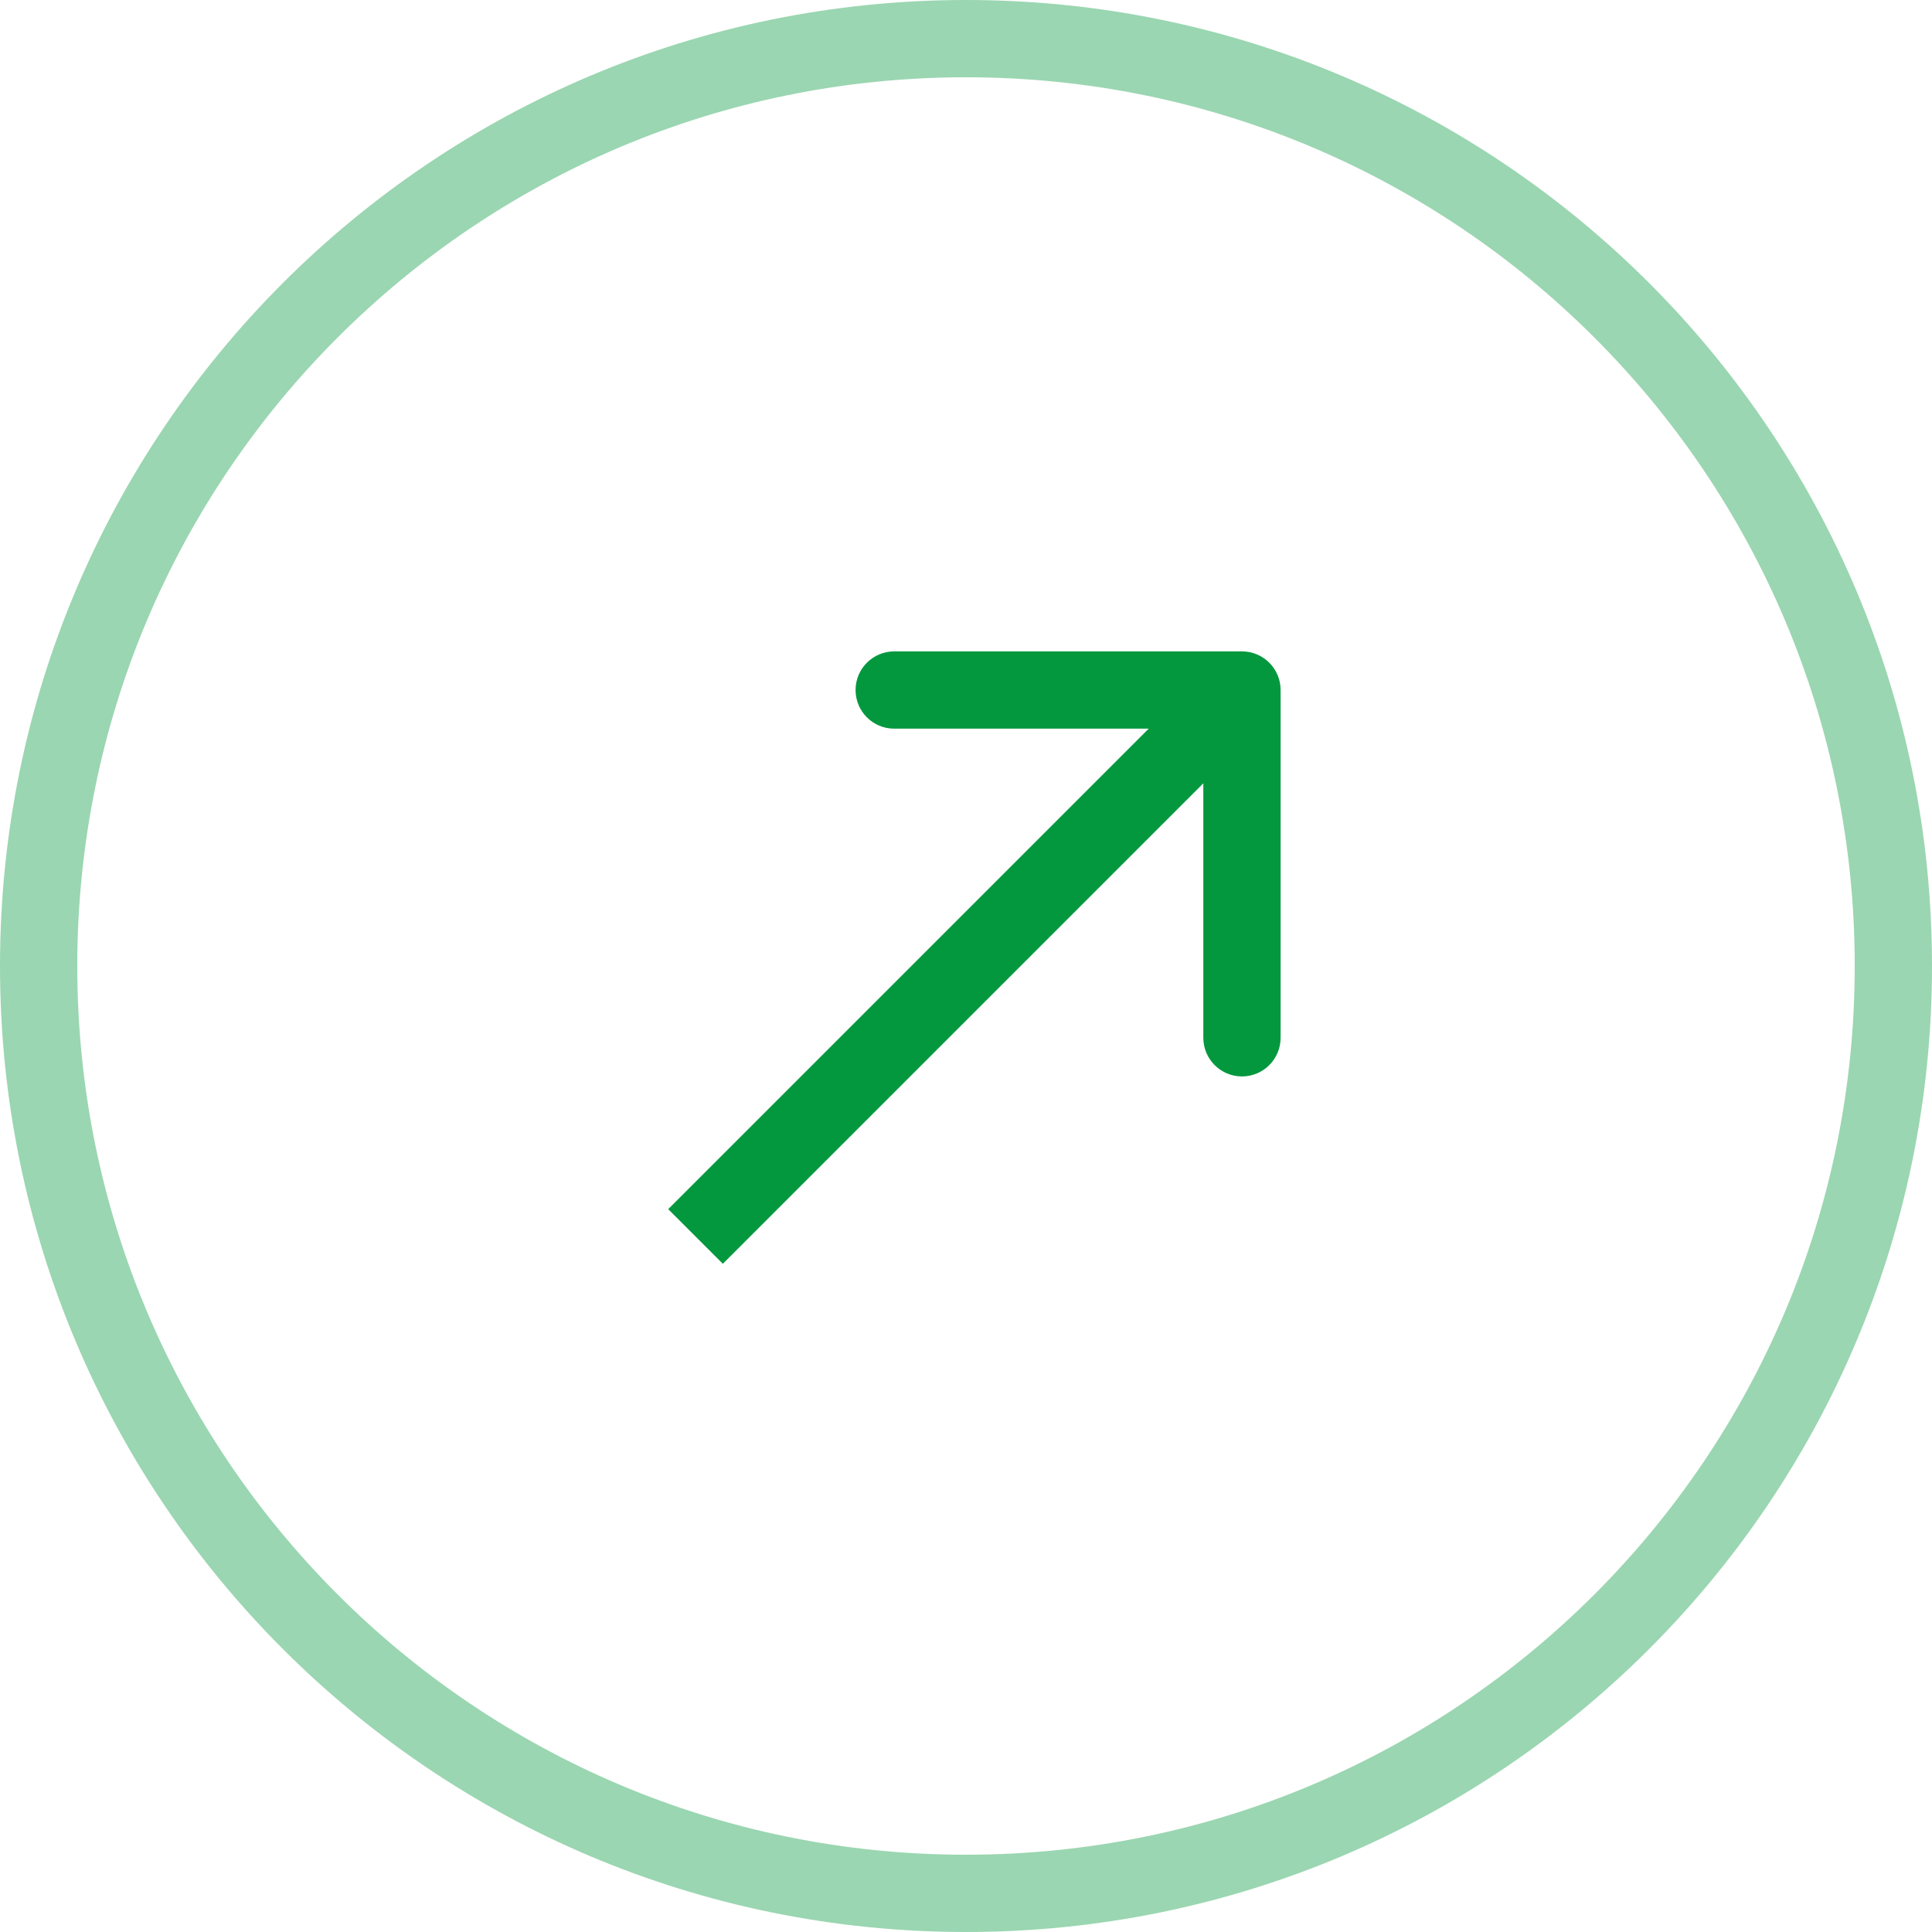 <?xml version="1.0" encoding="UTF-8"?> <svg xmlns="http://www.w3.org/2000/svg" width="50" height="50" viewBox="0 0 50 50" fill="none"> <g clip-path="url(#clip0_101_2)"> <path d="M25 49C38.255 49 49 38.255 49 25C49 11.745 38.255 1 25 1C11.745 1 1 11.745 1 25C1 38.255 11.745 49 25 49Z" stroke="#03983E" stroke-opacity="0.4" stroke-width="2"></path> <path d="M33.142 17.858C33.142 17.306 32.694 16.858 32.142 16.858H23.142C22.59 16.858 22.142 17.306 22.142 17.858C22.142 18.41 22.59 18.858 23.142 18.858H31.142V26.858C31.142 27.41 31.59 27.858 32.142 27.858C32.694 27.858 33.142 27.41 33.142 26.858V17.858ZM18.707 32.707L32.849 18.565L31.435 17.151L17.293 31.293L18.707 32.707Z" fill="#03983E"></path> </g> <defs> <clipPath id="clip0_101_2"> <rect width="50" height="50" fill="white"></rect> </clipPath> </defs> </svg> 